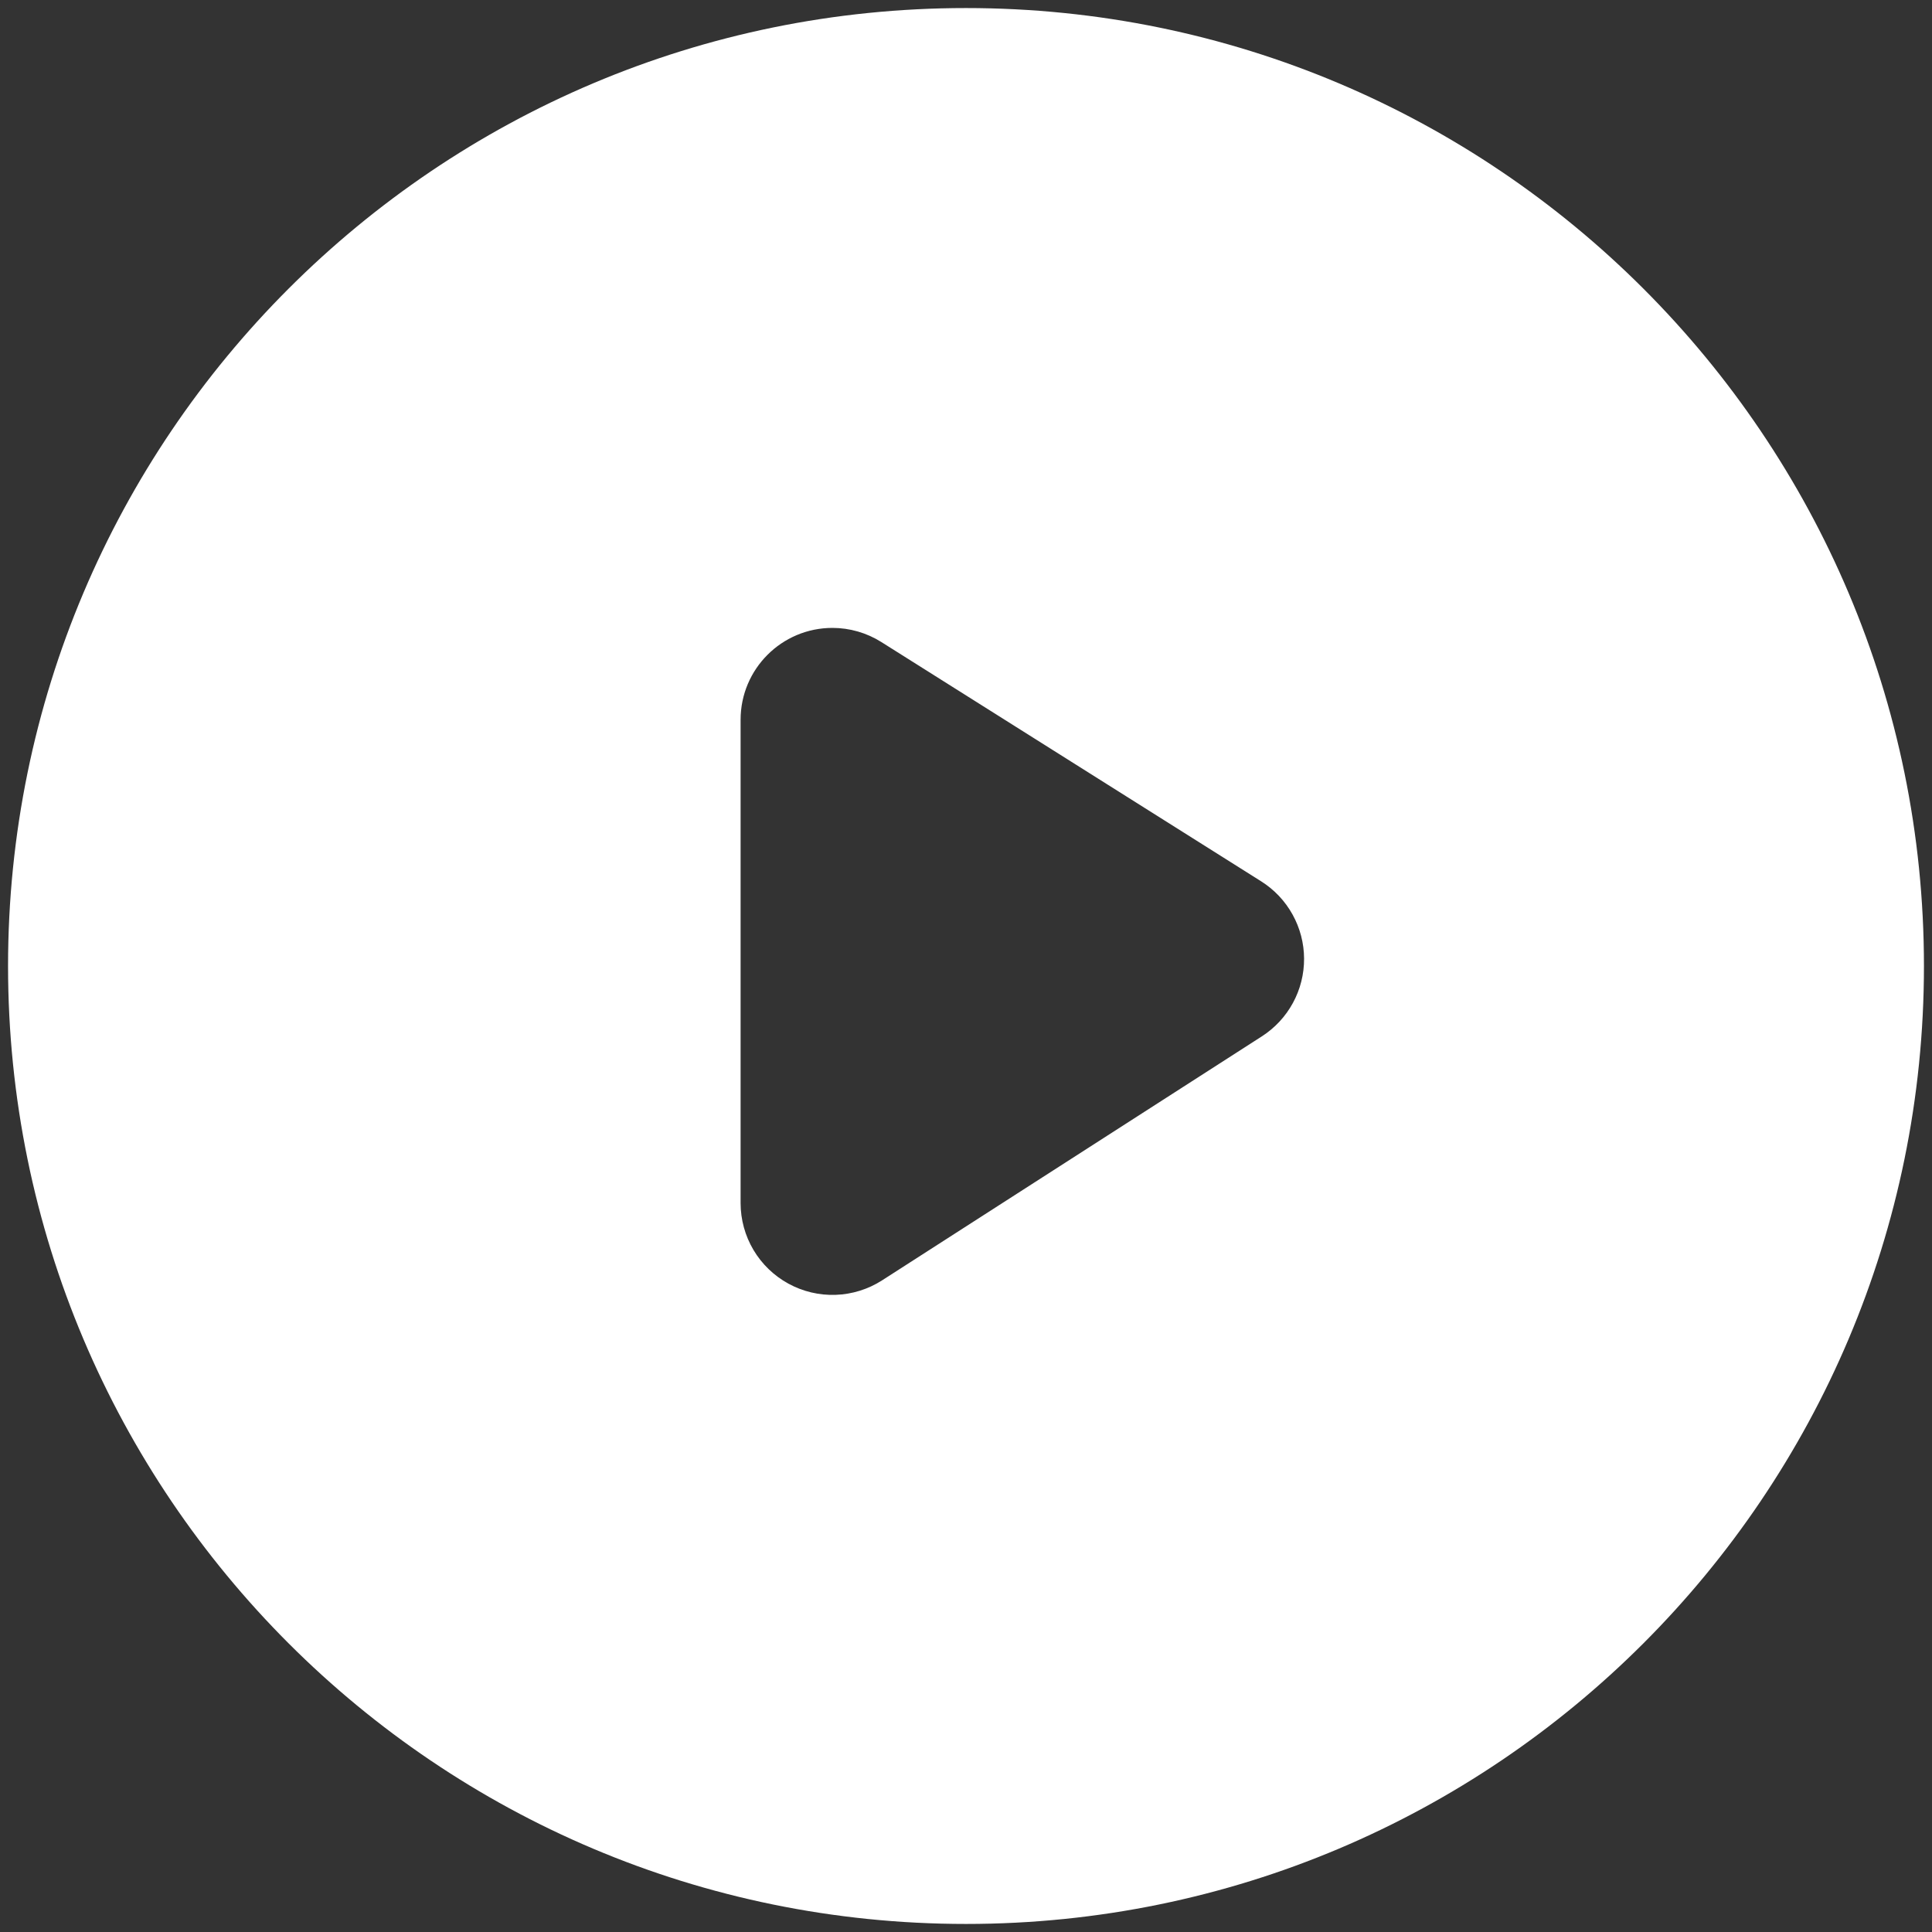 <svg width="90" height="90" viewBox="0 0 90 90" fill="none" xmlns="http://www.w3.org/2000/svg">
<rect x="0" y="0" width="90" height="90" fill="#333333" stroke="none"/>
<path d="M45 0.375C69.646 0.375 89.625 20.354 89.625 45C89.625 69.646 69.646 89.625 45 89.625C20.354 89.625 0.375 69.646 0.375 45C0.375 20.354 20.354 0.375 45 0.375ZM38.779 29.25C36.416 29.25 34.5 31.166 34.5 33.529V56.046C34.501 56.814 34.708 57.567 35.099 58.227C35.492 58.888 36.054 59.43 36.728 59.798C37.401 60.166 38.162 60.346 38.929 60.319C39.697 60.292 40.443 60.059 41.089 59.645L58.784 48.276C59.389 47.887 59.887 47.351 60.23 46.719C60.574 46.087 60.752 45.378 60.749 44.658C60.746 43.938 60.561 43.231 60.212 42.602C59.863 41.972 59.361 41.441 58.752 41.057L41.057 29.909C40.374 29.479 39.583 29.25 38.776 29.25H38.779Z" fill="white"/>
</svg>
